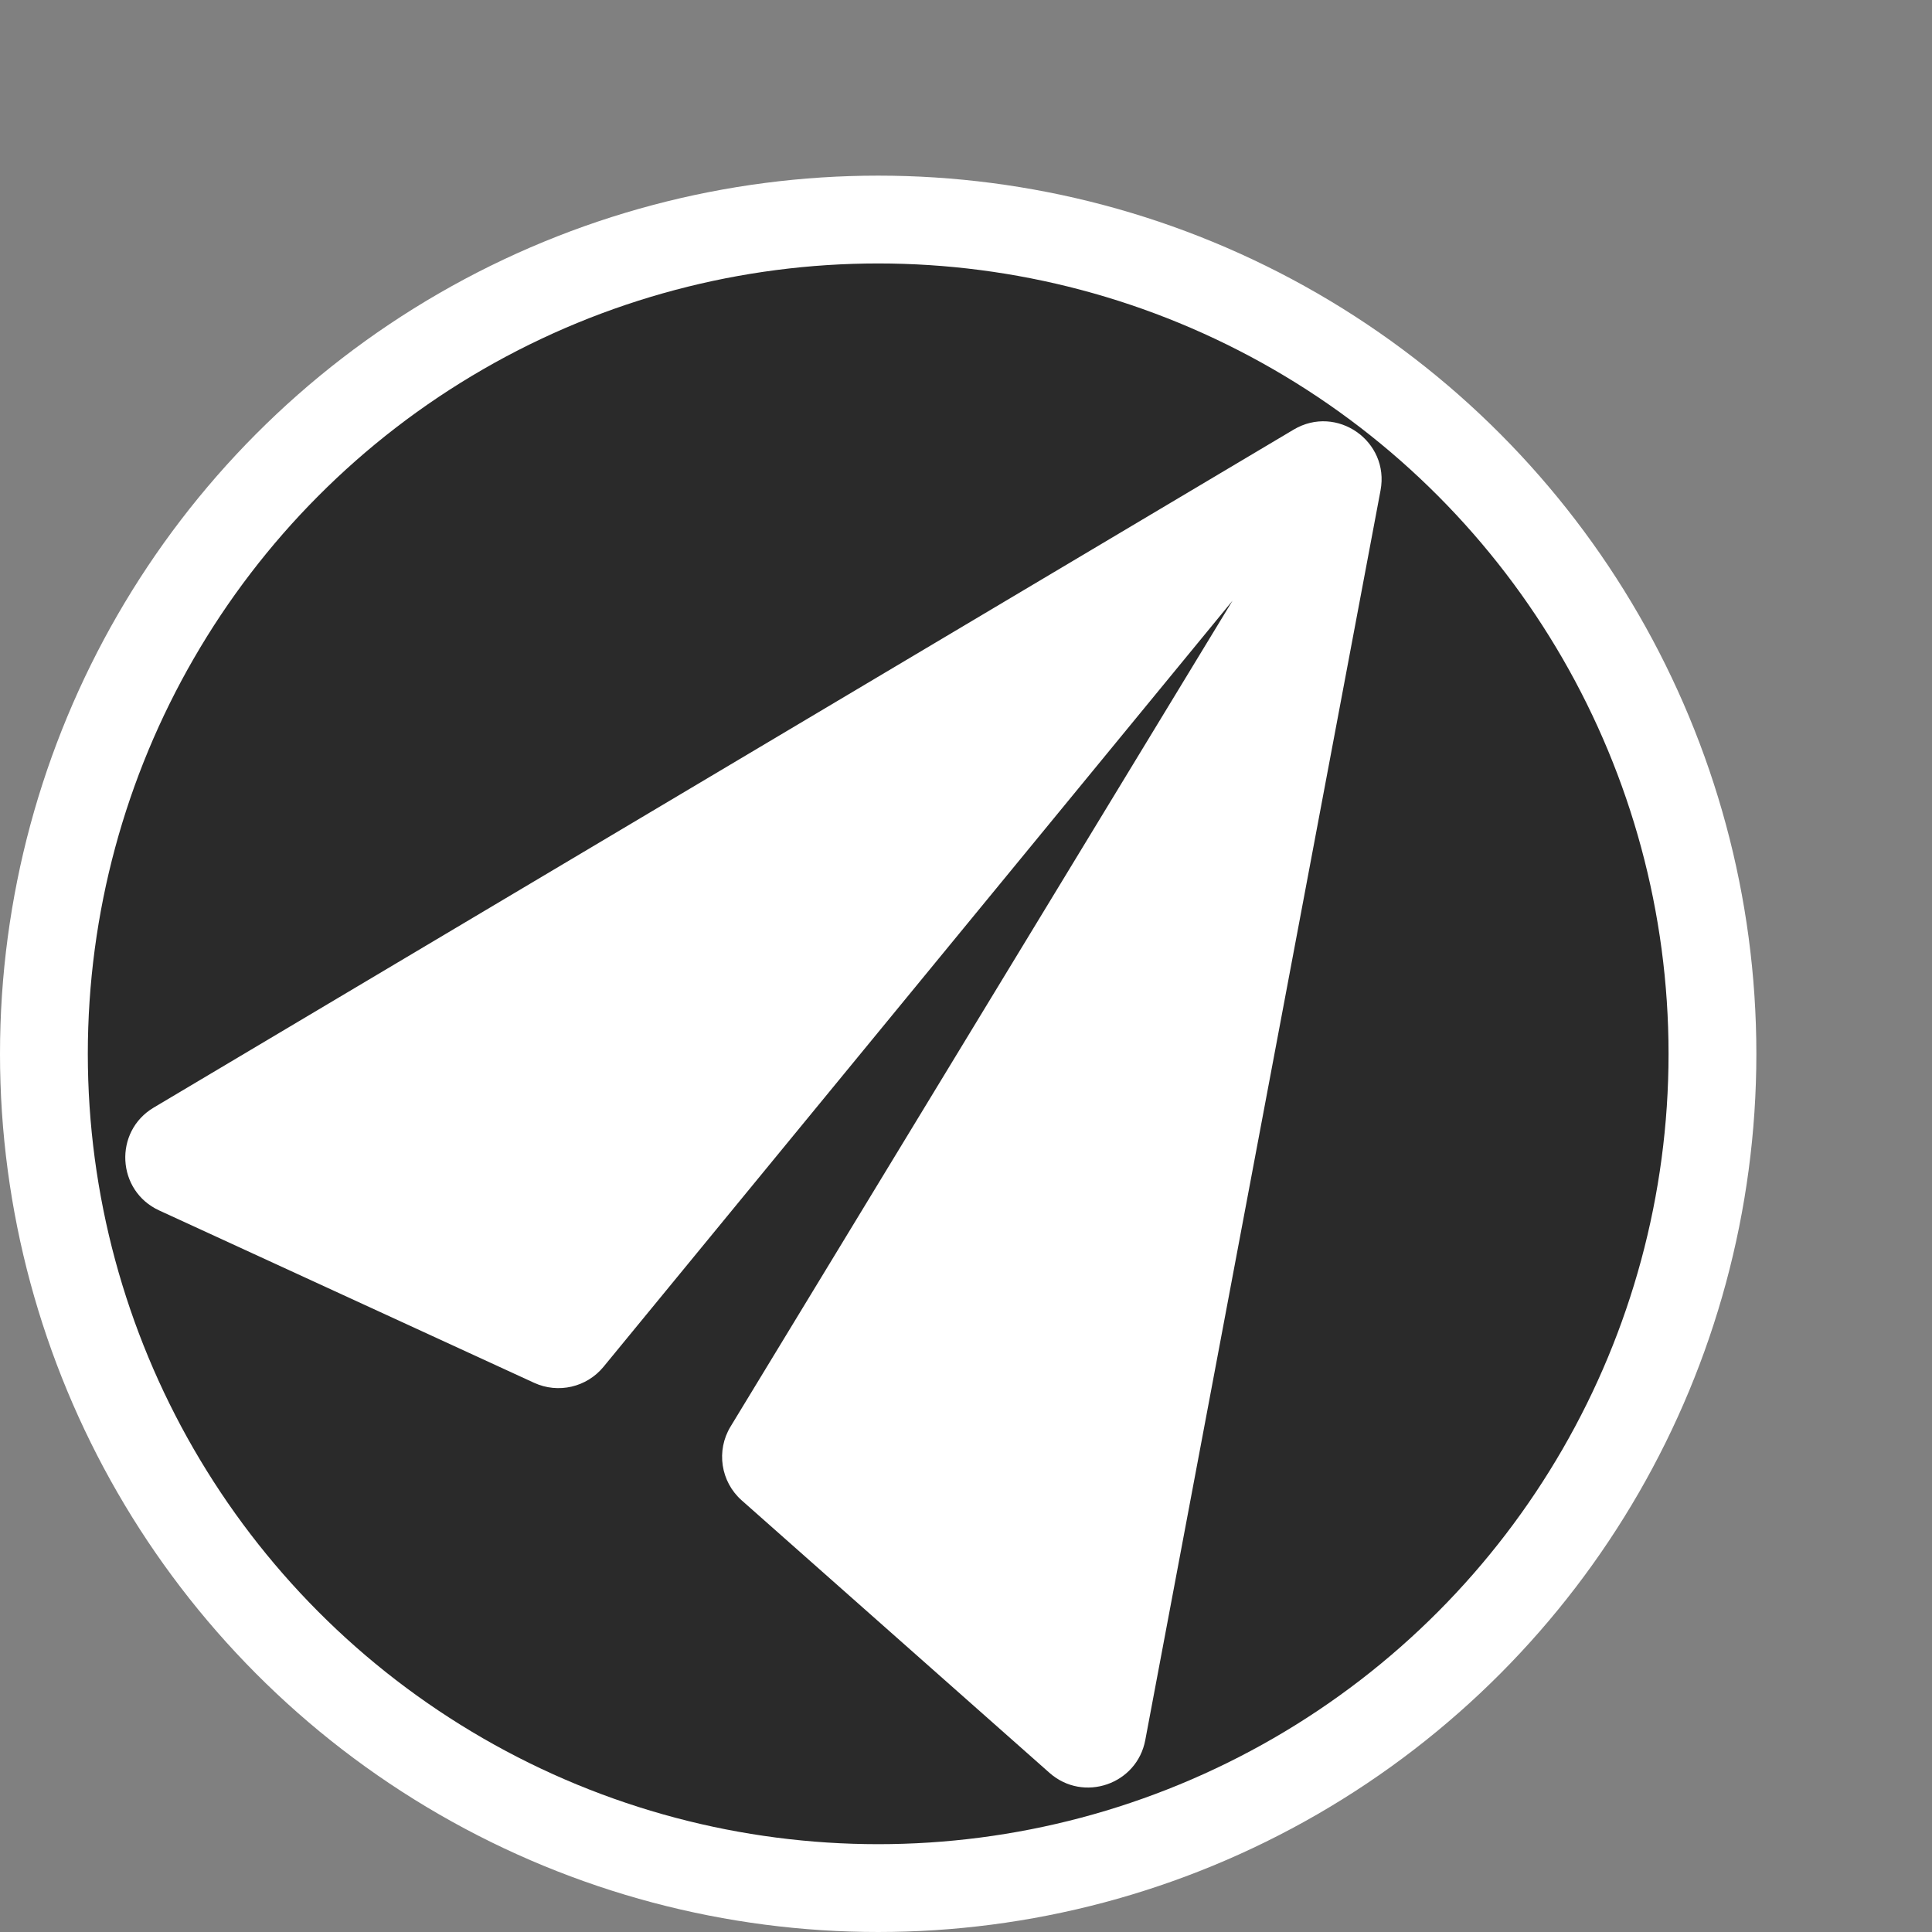 <?xml version="1.0" encoding="UTF-8"?> <svg xmlns="http://www.w3.org/2000/svg" width="44" height="44" viewBox="0 0 44 44" fill="none"><rect x="0" y="0" width="44" height="44" fill="#808080" stroke="none"/><circle cx="20" cy="24" r="19" fill="#2A2A2A" stroke="white" stroke-width="2"></circle><path d="M29.462 9.784C30.442 9.201 31.652 10.047 31.441 11.168L26.083 39.629C25.893 40.64 24.673 41.058 23.902 40.376L16.892 34.17C16.412 33.745 16.305 33.037 16.638 32.489L28.07 13.68L13.743 31.13C13.36 31.595 12.712 31.744 12.165 31.493L3.625 27.567C2.655 27.121 2.583 25.77 3.501 25.224L29.462 9.784Z" fill="white"></path></svg> 
